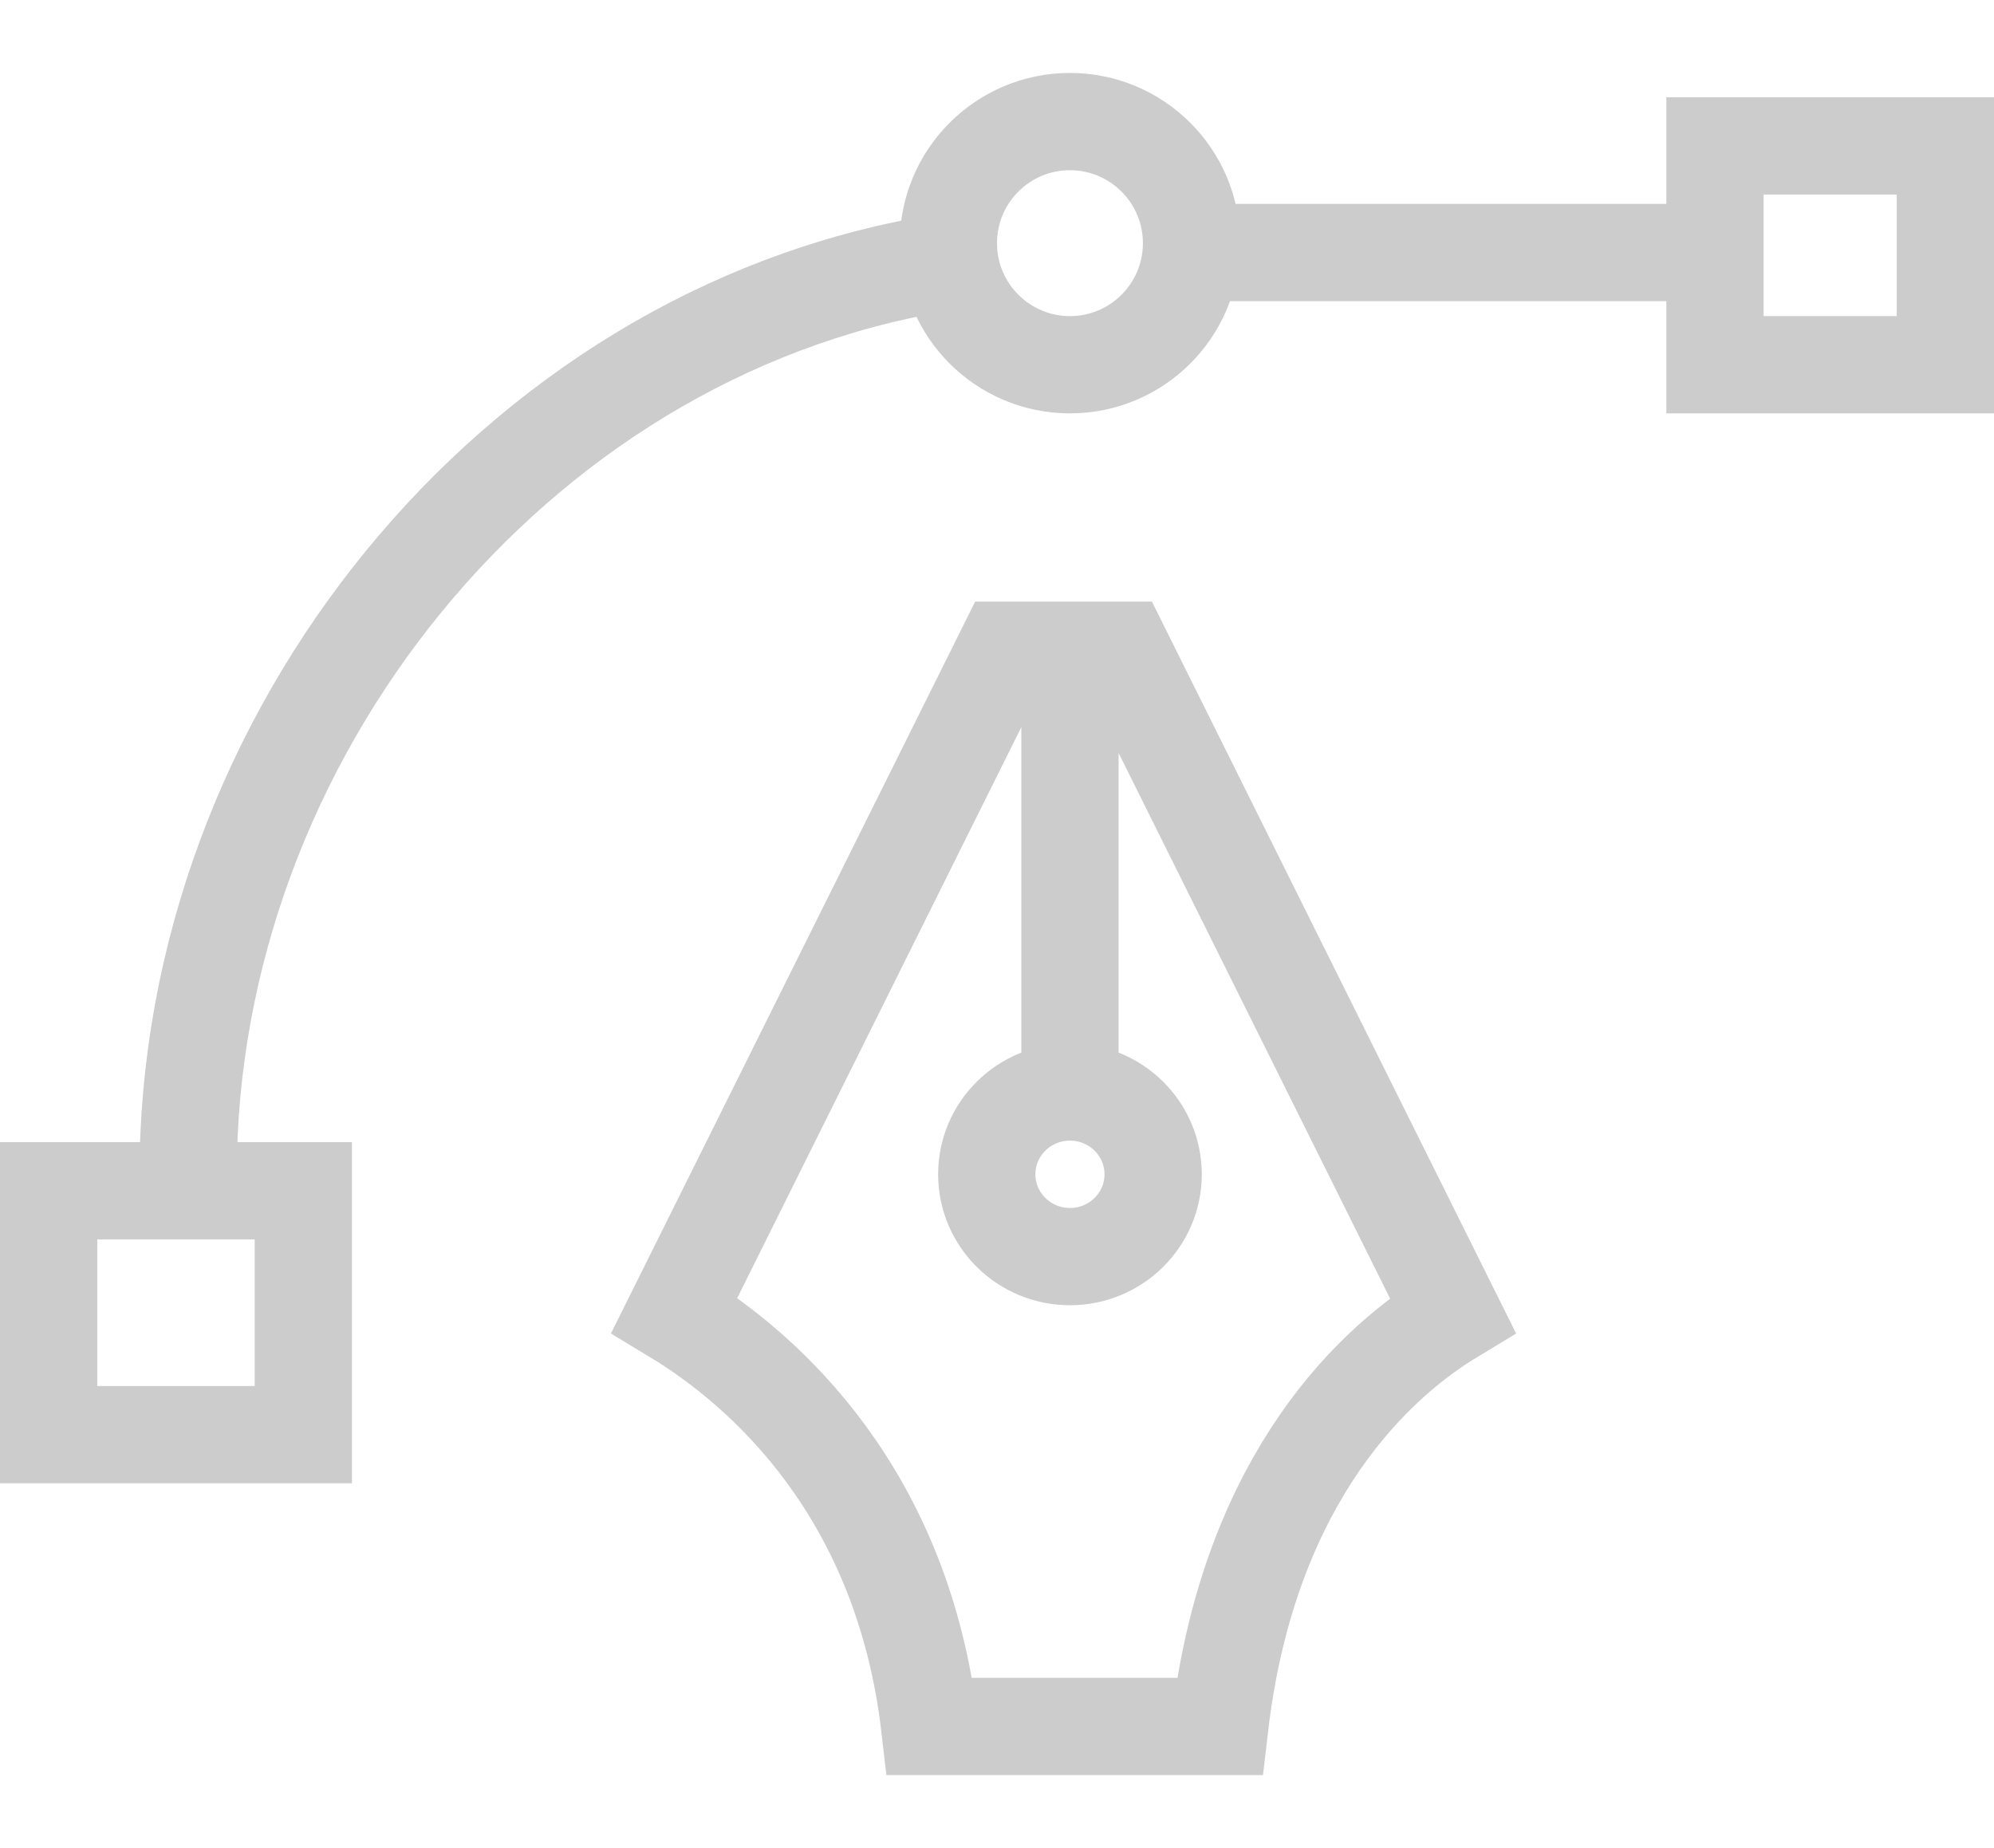 <svg width="82" height="76" viewBox="0 0 82 76" fill="none" xmlns="http://www.w3.org/2000/svg">
<path d="M44 28.619V42.242M7.737 48.292C7.737 30.319 21.096 13.761 38.526 10.84M50.158 10.385H70.474M41.341 26.739L27.735 54.081C31.544 56.382 37.123 61.467 38.233 71H50.158C51.269 61.467 55.929 56.382 59.737 54.081L46.131 26.739H41.341ZM47.421 48.292C47.421 50.162 45.889 51.677 44 51.677C42.111 51.677 40.579 50.162 40.579 48.292C40.579 46.423 42.111 44.908 44 44.908C45.889 44.908 47.421 46.423 47.421 48.292ZM2 48.969H12.474V59H2V48.969ZM70.526 6H80V15H70.526V6ZM44 15C41.239 15 39 12.761 39 10C39 7.239 41.239 5 44 5C46.761 5 49 7.239 49 10C49 12.761 46.761 15 44 15Z" stroke="#CCCCCC" stroke-width="4" stroke-linecap="square"/>
</svg>

